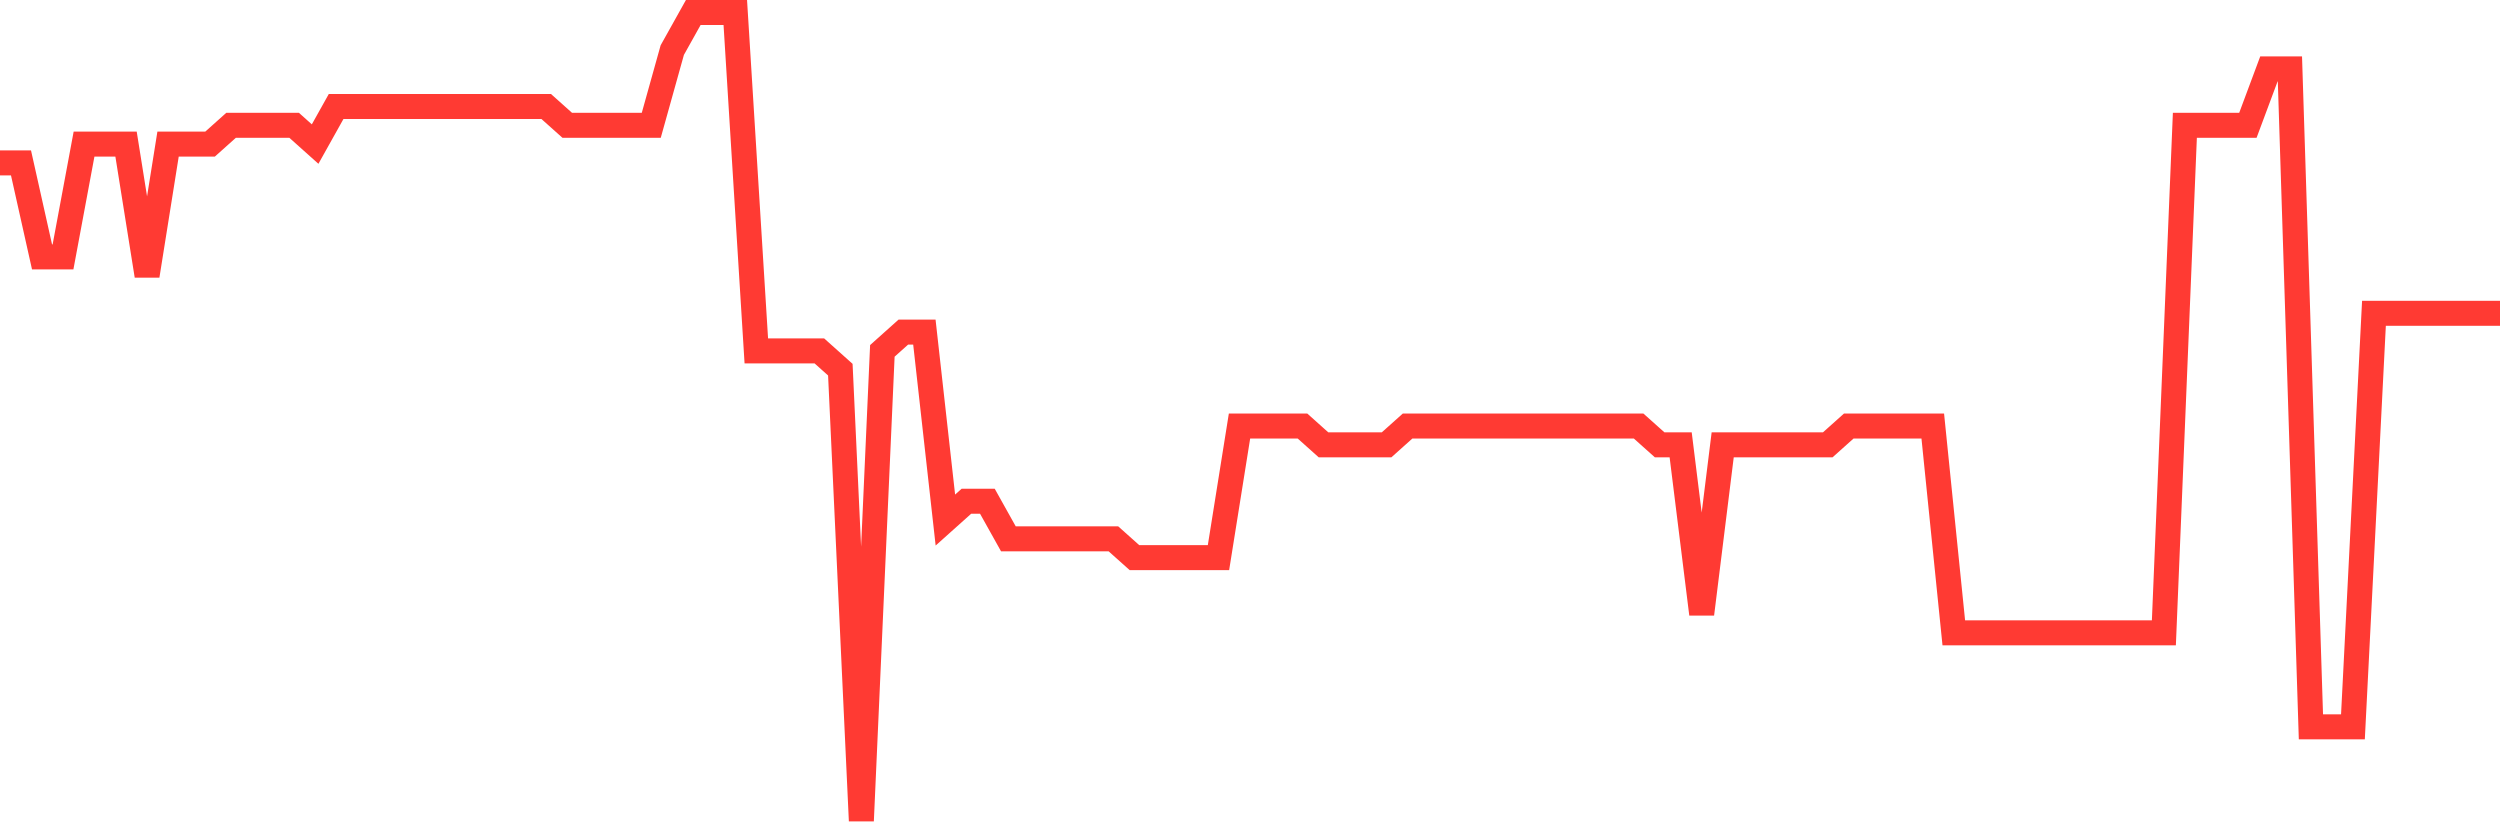 <svg
  xmlns="http://www.w3.org/2000/svg"
  xmlns:xlink="http://www.w3.org/1999/xlink"
  width="120"
  height="40"
  viewBox="0 0 120 40"
  preserveAspectRatio="none"
>
  <polyline
    points="0,7.819 1.008,7.819 2.017,12.33 3.025,12.33 4.034,6.916 5.042,6.916 6.05,6.916 7.059,13.233 8.067,6.916 9.076,6.916 10.084,6.916 11.092,6.014 12.101,6.014 13.109,6.014 14.118,6.014 15.126,6.916 16.134,5.112 17.143,5.112 18.151,5.112 19.16,5.112 20.168,5.112 21.176,5.112 22.185,5.112 23.193,5.112 24.202,5.112 25.21,5.112 26.218,5.112 27.227,6.014 28.235,6.014 29.244,6.014 30.252,6.014 31.261,6.014 32.269,2.405 33.277,0.6 34.286,0.6 35.294,0.6 36.303,16.842 37.311,16.842 38.319,16.842 39.328,16.842 40.336,17.744 41.345,39.4 42.353,16.842 43.361,15.94 44.37,15.94 45.378,24.963 46.387,24.06 47.395,24.06 48.403,25.865 49.412,25.865 50.42,25.865 51.429,25.865 52.437,25.865 53.445,25.865 54.454,26.767 55.462,26.767 56.471,26.767 57.479,26.767 58.487,26.767 59.496,20.451 60.504,20.451 61.513,20.451 62.521,20.451 63.529,21.353 64.538,21.353 65.546,21.353 66.555,21.353 67.563,20.451 68.571,20.451 69.58,20.451 70.588,20.451 71.597,20.451 72.605,20.451 73.613,20.451 74.622,20.451 75.63,20.451 76.639,20.451 77.647,20.451 78.655,20.451 79.664,21.353 80.672,21.353 81.681,29.474 82.689,21.353 83.697,21.353 84.706,21.353 85.714,21.353 86.723,21.353 87.731,21.353 88.739,20.451 89.748,20.451 90.756,20.451 91.765,20.451 92.773,20.451 93.782,30.377 94.79,30.377 95.798,30.377 96.807,30.377 97.815,30.377 98.824,30.377 99.832,30.377 100.84,30.377 101.849,30.377 102.857,30.377 103.866,30.377 104.874,6.014 105.882,6.014 106.891,6.014 107.899,6.014 108.908,3.307 109.916,3.307 110.924,34.888 111.933,34.888 112.941,34.888 113.95,15.037 114.958,15.037 115.966,15.037 116.975,15.037 117.983,15.037 118.992,15.037 120,15.037"
    fill="none"
    stroke="#ff3a33"
    stroke-width="1.2"
  >
  </polyline>
</svg>